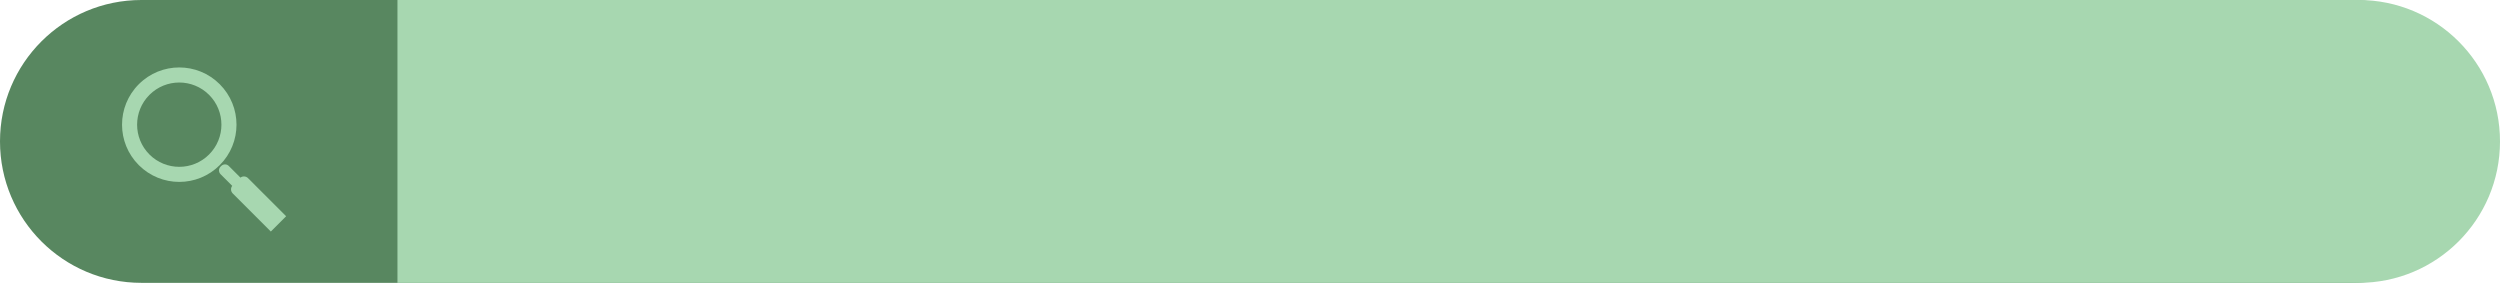 <?xml version="1.0" encoding="UTF-8"?>
<!DOCTYPE svg PUBLIC '-//W3C//DTD SVG 1.0//EN'
          'http://www.w3.org/TR/2001/REC-SVG-20010904/DTD/svg10.dtd'>
<svg height="292.2" preserveAspectRatio="xMidYMid meet" version="1.0" viewBox="208.7 1353.9 2582.7 292.2" width="2582.7" xmlns="http://www.w3.org/2000/svg" xmlns:xlink="http://www.w3.org/1999/xlink" zoomAndPan="magnify"
><g
  ><g id="change1_1"
    ><path d="M2636.8,1646.1h-2282c-80.7,0-146.1-65.4-146.1-146.1v0c0-80.7,65.4-146.1,146.1-146.1h2282 c80.7,0,146.1,65.4,146.1,146.1v0C2782.9,1580.7,2717.5,1646.1,2636.8,1646.1z" fill="#588760"
    /></g
    ><g id="change2_3"
    ><path d="M619.3,1353.9h2026c80.7,0,146.1,65.4,146.1,146.1v0c0,80.7-65.4,146.1-146.1,146.1h-2026V1353.9z" fill="#a7d7b0"
    /></g
    ><g
    ><g id="change2_2"
      ><path d="M352.1,1440.9c-23.1,23.1-23.1,60.5,0,83.6c23.1,23.1,60.5,23.1,83.6,0c23.1-23.1,23.1-60.5,0-83.6 C412.6,1417.8,375.2,1417.8,352.1,1440.9z M424.7,1513.5c-17,17-44.6,17-61.6,0c-17-17-17-44.6,0-61.6c17-17,44.6-17,61.6,0 C441.7,1468.9,441.7,1496.5,424.7,1513.5z" fill="#a7d7b0"
      /></g
      ><g id="change2_1"
      ><path d="M504.3,1577.3l-39.4-39.4c-2.1-2.1-5.5-2.3-7.8-0.5l-12.1-12.1c-2.1-2.1-5.5-2.1-7.7,0l-0.8,0.8 c-2.1,2.1-2.1,5.5,0,7.7l12.1,12.1c-1.8,2.3-1.6,5.7,0.5,7.8l39.4,39.4L504.3,1577.3z" fill="#a7d7b0"
      /></g
    ></g
  ></g
></svg
>
